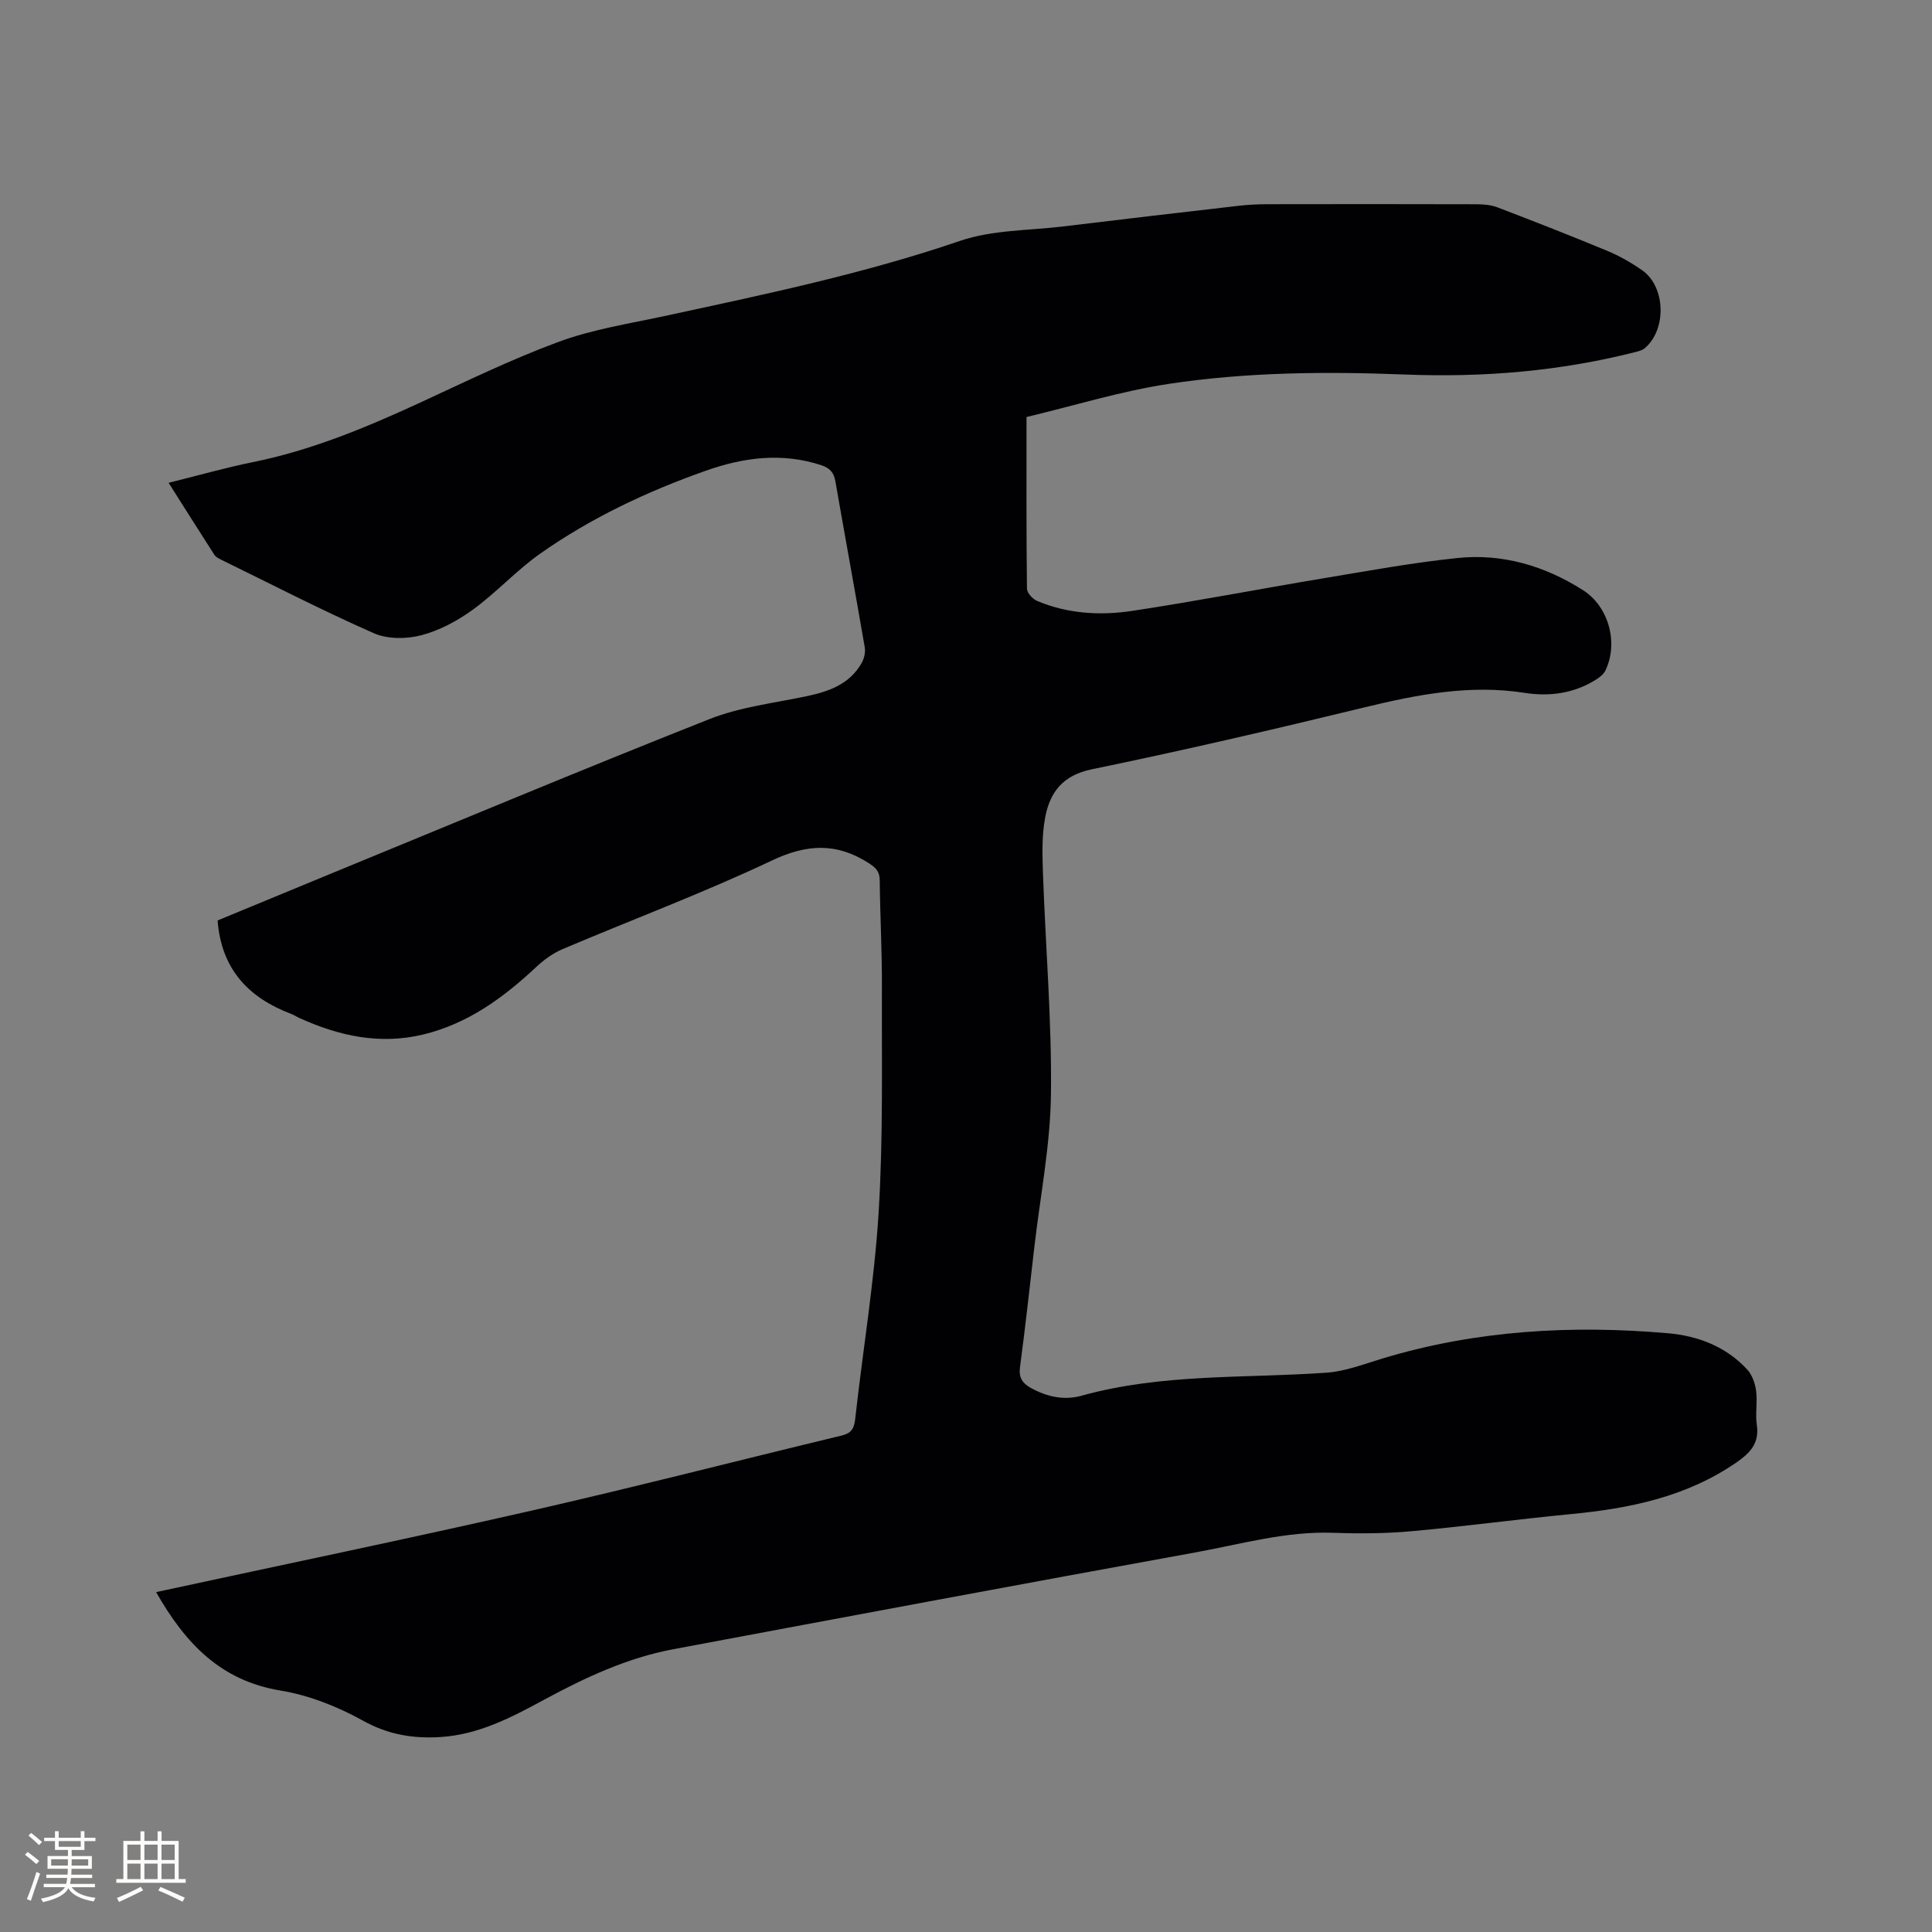 <svg enable-background="new 0 0 400 400" viewBox="0 0 400 400" xmlns="http://www.w3.org/2000/svg"><rect x="0" y="0" width="400" height="400" fill="#808080" stroke="none"/><path d="m32.32 329.63c26.17-5.66 51.99-11.01 77.69-16.86 21.46-4.89 42.79-10.39 64.19-15.54 1.99-.48 2.62-1.35 2.85-3.38 1.59-14.32 3.99-28.59 4.87-42.95.95-15.53.61-31.14.67-46.71.03-7.31-.38-14.63-.45-21.94-.02-1.87-.83-2.62-2.34-3.59-6.65-4.24-12.77-3.92-20.01-.49-14.15 6.7-28.86 12.2-43.28 18.32-1.98.84-3.85 2.18-5.43 3.66-6.82 6.39-14.18 11.79-23.45 14.03-8.98 2.17-17.44.31-25.64-3.41-.58-.26-1.11-.63-1.7-.85-8.8-3.33-14.47-9.23-15.24-19.35 7.2-2.97 14.8-6.13 22.42-9.26 26.44-10.86 52.81-21.9 79.39-32.42 6.2-2.46 13.08-3.29 19.68-4.65 4.81-.99 9.28-2.42 11.87-7 .51-.91.8-2.2.63-3.21-1.98-11.48-4.09-22.94-6.09-34.42-.31-1.78-1.16-2.71-2.87-3.28-8.16-2.7-16.17-1.63-23.99 1.14-12.12 4.29-23.74 9.75-34.27 17.17-4.91 3.46-9.03 8.03-13.9 11.57-3.19 2.32-6.91 4.32-10.69 5.31-3.07.81-7.01.83-9.84-.42-10.74-4.74-21.19-10.13-31.74-15.29-.46-.23-.99-.52-1.26-.93-3.13-4.87-6.22-9.78-9.48-14.92 6.11-1.51 11.71-3.12 17.4-4.27 12.03-2.43 23.24-7.07 34.32-12.17 9.62-4.43 19.16-9.11 29.07-12.76 6.99-2.58 14.53-3.74 21.86-5.32 20.59-4.45 41.19-8.73 61.21-15.57 6.68-2.28 14.2-2.13 21.35-2.99 12.1-1.47 24.2-2.88 36.31-4.27 1.89-.22 3.81-.32 5.71-.33 14.53-.03 29.06-.03 43.59.01 1.45 0 3 .14 4.33.65 7.61 2.91 15.2 5.88 22.72 9 2.52 1.05 4.95 2.44 7.19 4 4.91 3.41 5.14 12.34.51 16.19-.46.38-1.13.56-1.74.72-15.73 4.02-31.69 5.33-47.9 4.69-16.33-.64-32.7-.51-48.87 1.94-9.89 1.5-19.55 4.5-29.44 6.86 0 12-.05 23.77.09 35.53.01.88 1.17 2.15 2.09 2.54 6.32 2.67 13.05 3.07 19.68 2.07 13.18-1.99 26.28-4.53 39.43-6.72 9.3-1.55 18.59-3.26 27.95-4.23 9.33-.97 18.09 1.64 25.98 6.66 5.38 3.42 7.36 11.03 4.62 16.66-.38.77-1.22 1.41-1.99 1.89-4.53 2.84-9.6 3.51-14.71 2.71-11.39-1.78-22.28.36-33.27 3.03-18.73 4.55-37.51 8.91-56.38 12.8-5.96 1.23-8.6 4.71-9.6 9.81-.74 3.78-.62 7.79-.49 11.68.54 15.25 1.84 30.51 1.66 45.75-.13 10.54-2.21 21.06-3.43 31.59-.97 8.32-1.87 16.64-2.98 24.94-.29 2.19.51 3.35 2.25 4.31 3.3 1.83 6.87 2.61 10.44 1.62 16.67-4.64 33.82-3.59 50.79-4.78 3.92-.28 7.78-1.8 11.61-2.95 19.35-5.84 39.14-6.95 59.12-5.21 6.18.54 12.03 2.78 16.39 7.55 1.02 1.12 1.61 2.89 1.81 4.43.3 2.29-.2 4.7.14 6.98.55 3.74-1.29 5.74-4.13 7.72-10.4 7.21-22.2 9.59-34.46 10.77-10.97 1.05-21.89 2.54-32.87 3.53-5.37.49-10.81.52-16.2.33-9.79-.36-19.11 2.34-28.56 4.06-36.05 6.54-72.07 13.29-108.09 20.04-9.58 1.79-18.32 5.89-26.82 10.49-6.74 3.65-13.48 7.18-21.33 7.69-5.67.37-10.88-.47-16.11-3.38-5.27-2.93-11.22-5.28-17.14-6.25-12.4-2.06-19.69-9.81-25.7-20.37z" fill="#010103"/><g fill="#fcfbfa"><path d="m5.17 384 .55-.58c.85.61 1.65 1.24 2.4 1.87l-.59.64c-.83-.73-1.62-1.38-2.36-1.93m1.22 9.53-.82-.34c.71-1.76 1.37-3.64 1.98-5.63.24.13.5.25.76.36-.6 1.67-1.24 3.54-1.92 5.61m-.5-13.5.57-.54c.56.44 1.31 1.06 2.26 1.87l-.64.64c-.68-.66-1.41-1.32-2.19-1.97m3.25.46h2.24v-1.36h.77v1.36h4.57v-1.36h.76v1.36h2.28v.69h-2.28v1.84h-2.64v1.26h4.18v2.64h-4.21c0 .45-.02.86-.05 1.21h4.32v.69h-4.38c-.04.34-.1.75-.19 1.22h5.15v.69h-4.82c.87 1.19 2.51 1.92 4.93 2.19-.17.31-.3.57-.37.76-2.77-.49-4.52-1.41-5.26-2.76-.56 1.26-2.3 2.23-5.24 2.9-.12-.24-.26-.48-.43-.72 2.73-.55 4.38-1.34 4.96-2.38h-4.38v-.69h4.65c.1-.38.17-.79.21-1.22h-4.32v-.69h4.4c.03-.34.05-.75.05-1.21h-4.2v-2.64h4.23v-1.26h-2.69v-1.84h-2.24zm1.46 4.46v1.29h3.45c.01-.4.02-.57.01-.53v-.32-.45h-3.46zm1.55-2.59h4.57v-1.19h-4.57zm6.11 2.59h-3.42v.77c-.01.19-.01.37-.02.53h3.44z"/><path d="m32.63 379.16h.82v1.98h3.54v7.89h1.46v.78h-14.37v-.78h1.46v-7.89h3.54v-1.98h.82v1.98h2.73zm-3.49 11.48.5.73c-1.61.82-3.28 1.63-5 2.41-.13-.27-.28-.55-.44-.82 1.75-.72 3.4-1.49 4.94-2.32m-2.78-5.55h2.73v-3.18h-2.73zm0 3.95h2.73v-3.2h-2.73zm3.54-3.95h2.73v-3.18h-2.73zm0 3.95h2.73v-3.2h-2.73zm7.89 4.68c-1.84-.92-3.51-1.7-5.02-2.32l.45-.73c1.89.8 3.57 1.55 5.04 2.23zm-1.62-11.81h-2.73v3.18h2.73zm-2.73 7.13h2.73v-3.2h-2.73z"/></g></svg>